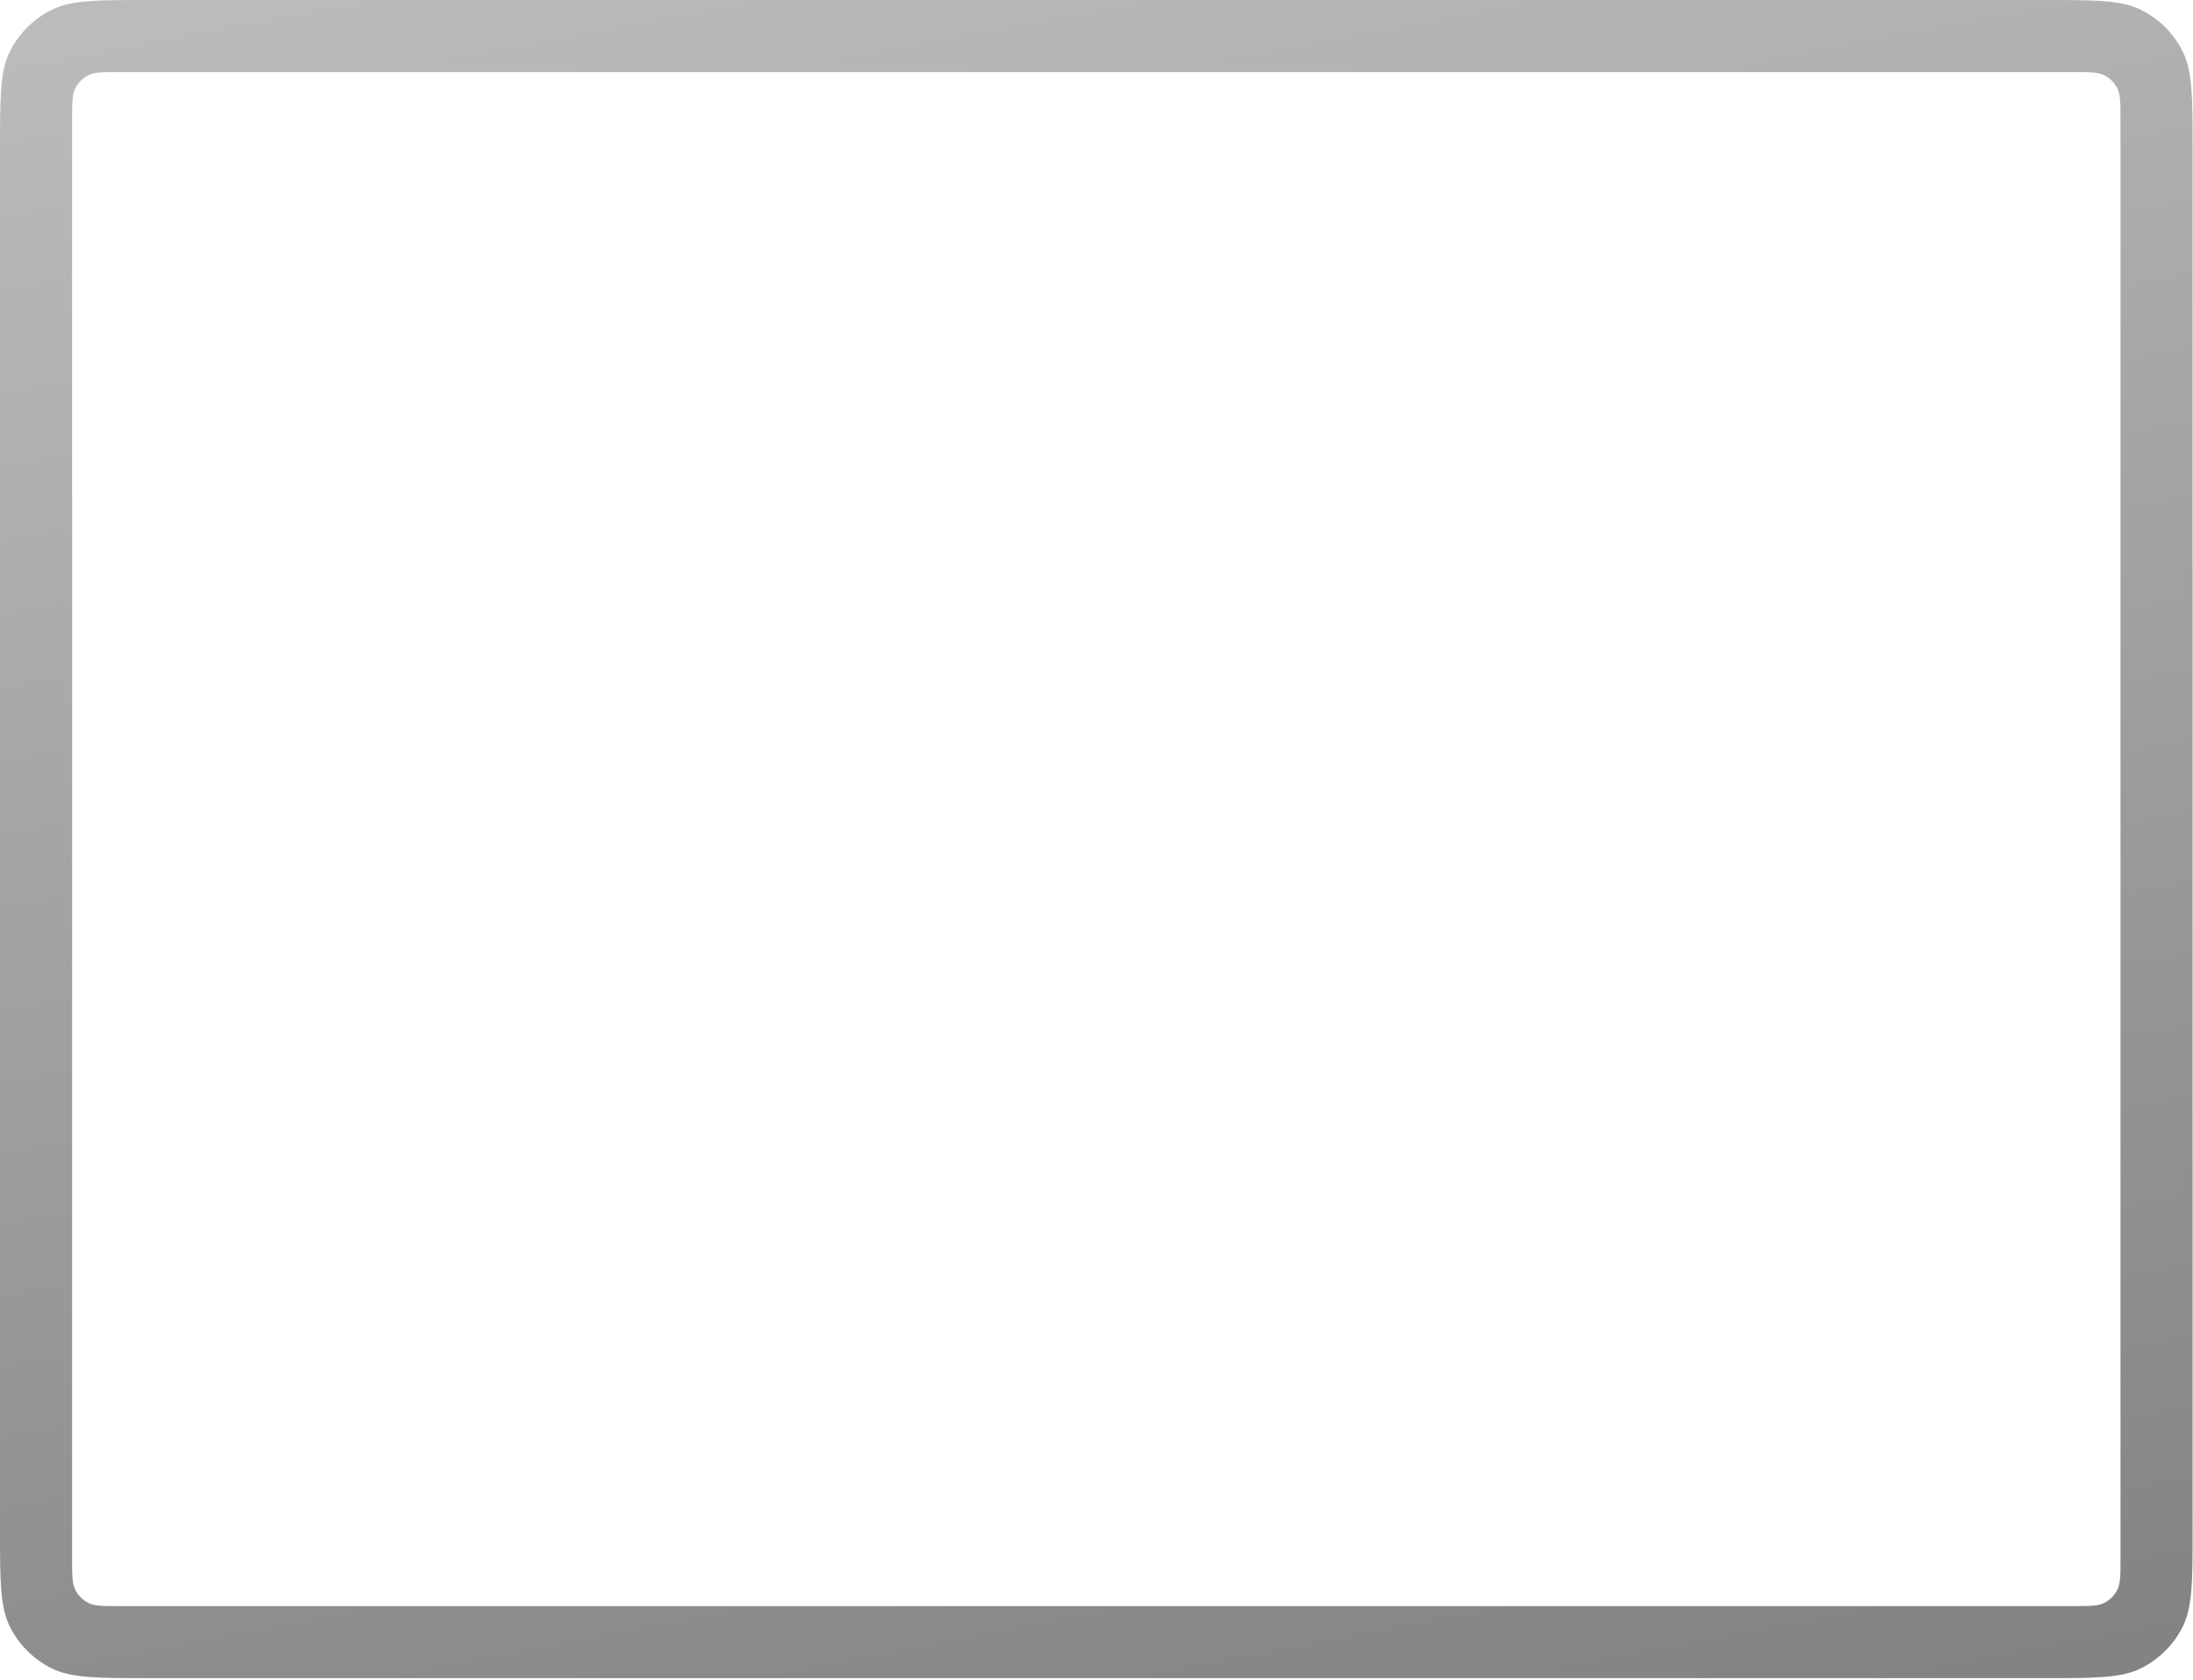 <?xml version="1.0" encoding="utf-8"?>
<svg xmlns="http://www.w3.org/2000/svg" fill="none" height="100%" overflow="visible" preserveAspectRatio="none" style="display: block;" viewBox="0 0 927 710" width="100%">
<path clip-rule="evenodd" d="M4.299 21.516C0 29.945 0 40.98 0 63.049V646.252C0 668.321 0 679.355 4.299 687.785C8.08 695.199 14.113 701.228 21.534 705.006C29.971 709.301 41.015 709.301 63.103 709.301H863.726C885.814 709.301 896.858 709.301 905.295 705.006C912.716 701.228 918.749 695.199 922.531 687.785C926.829 679.355 926.829 668.321 926.829 646.252V63.049C926.829 40.98 926.829 29.945 922.531 21.516C918.749 14.101 912.716 8.073 905.295 4.295C896.858 0 885.814 0 863.726 0H63.103C41.015 0 29.971 0 21.534 4.295C14.113 8.073 8.08 14.101 4.299 21.516ZM31.844 37.296C30.476 39.978 30.476 43.489 30.476 50.511V658.79C30.476 665.812 30.476 669.323 31.844 672.005C33.047 674.364 34.967 676.282 37.328 677.484C40.012 678.851 43.526 678.851 50.554 678.851H876.275C883.303 678.851 886.817 678.851 889.501 677.484C891.863 676.282 893.782 674.364 894.985 672.005C896.353 669.323 896.353 665.812 896.353 658.79V50.511C896.353 43.489 896.353 39.978 894.985 37.296C893.782 34.937 891.863 33.018 889.501 31.816C886.817 30.45 883.303 30.45 876.275 30.45H50.554C43.526 30.45 40.012 30.45 37.328 31.816C34.967 33.018 33.047 34.937 31.844 37.296Z" fill="url(#paint0_linear_0_23724)" fill-rule="evenodd" id="Body"/>
<defs>
<linearGradient gradientUnits="userSpaceOnUse" id="paint0_linear_0_23724" x1="1.47431e-05" x2="153.99" y1="22.166" y2="836.776">
<stop stop-color="#BBBBBB"/>
<stop offset="1" stop-color="#828483"/>
</linearGradient>
</defs>
</svg>